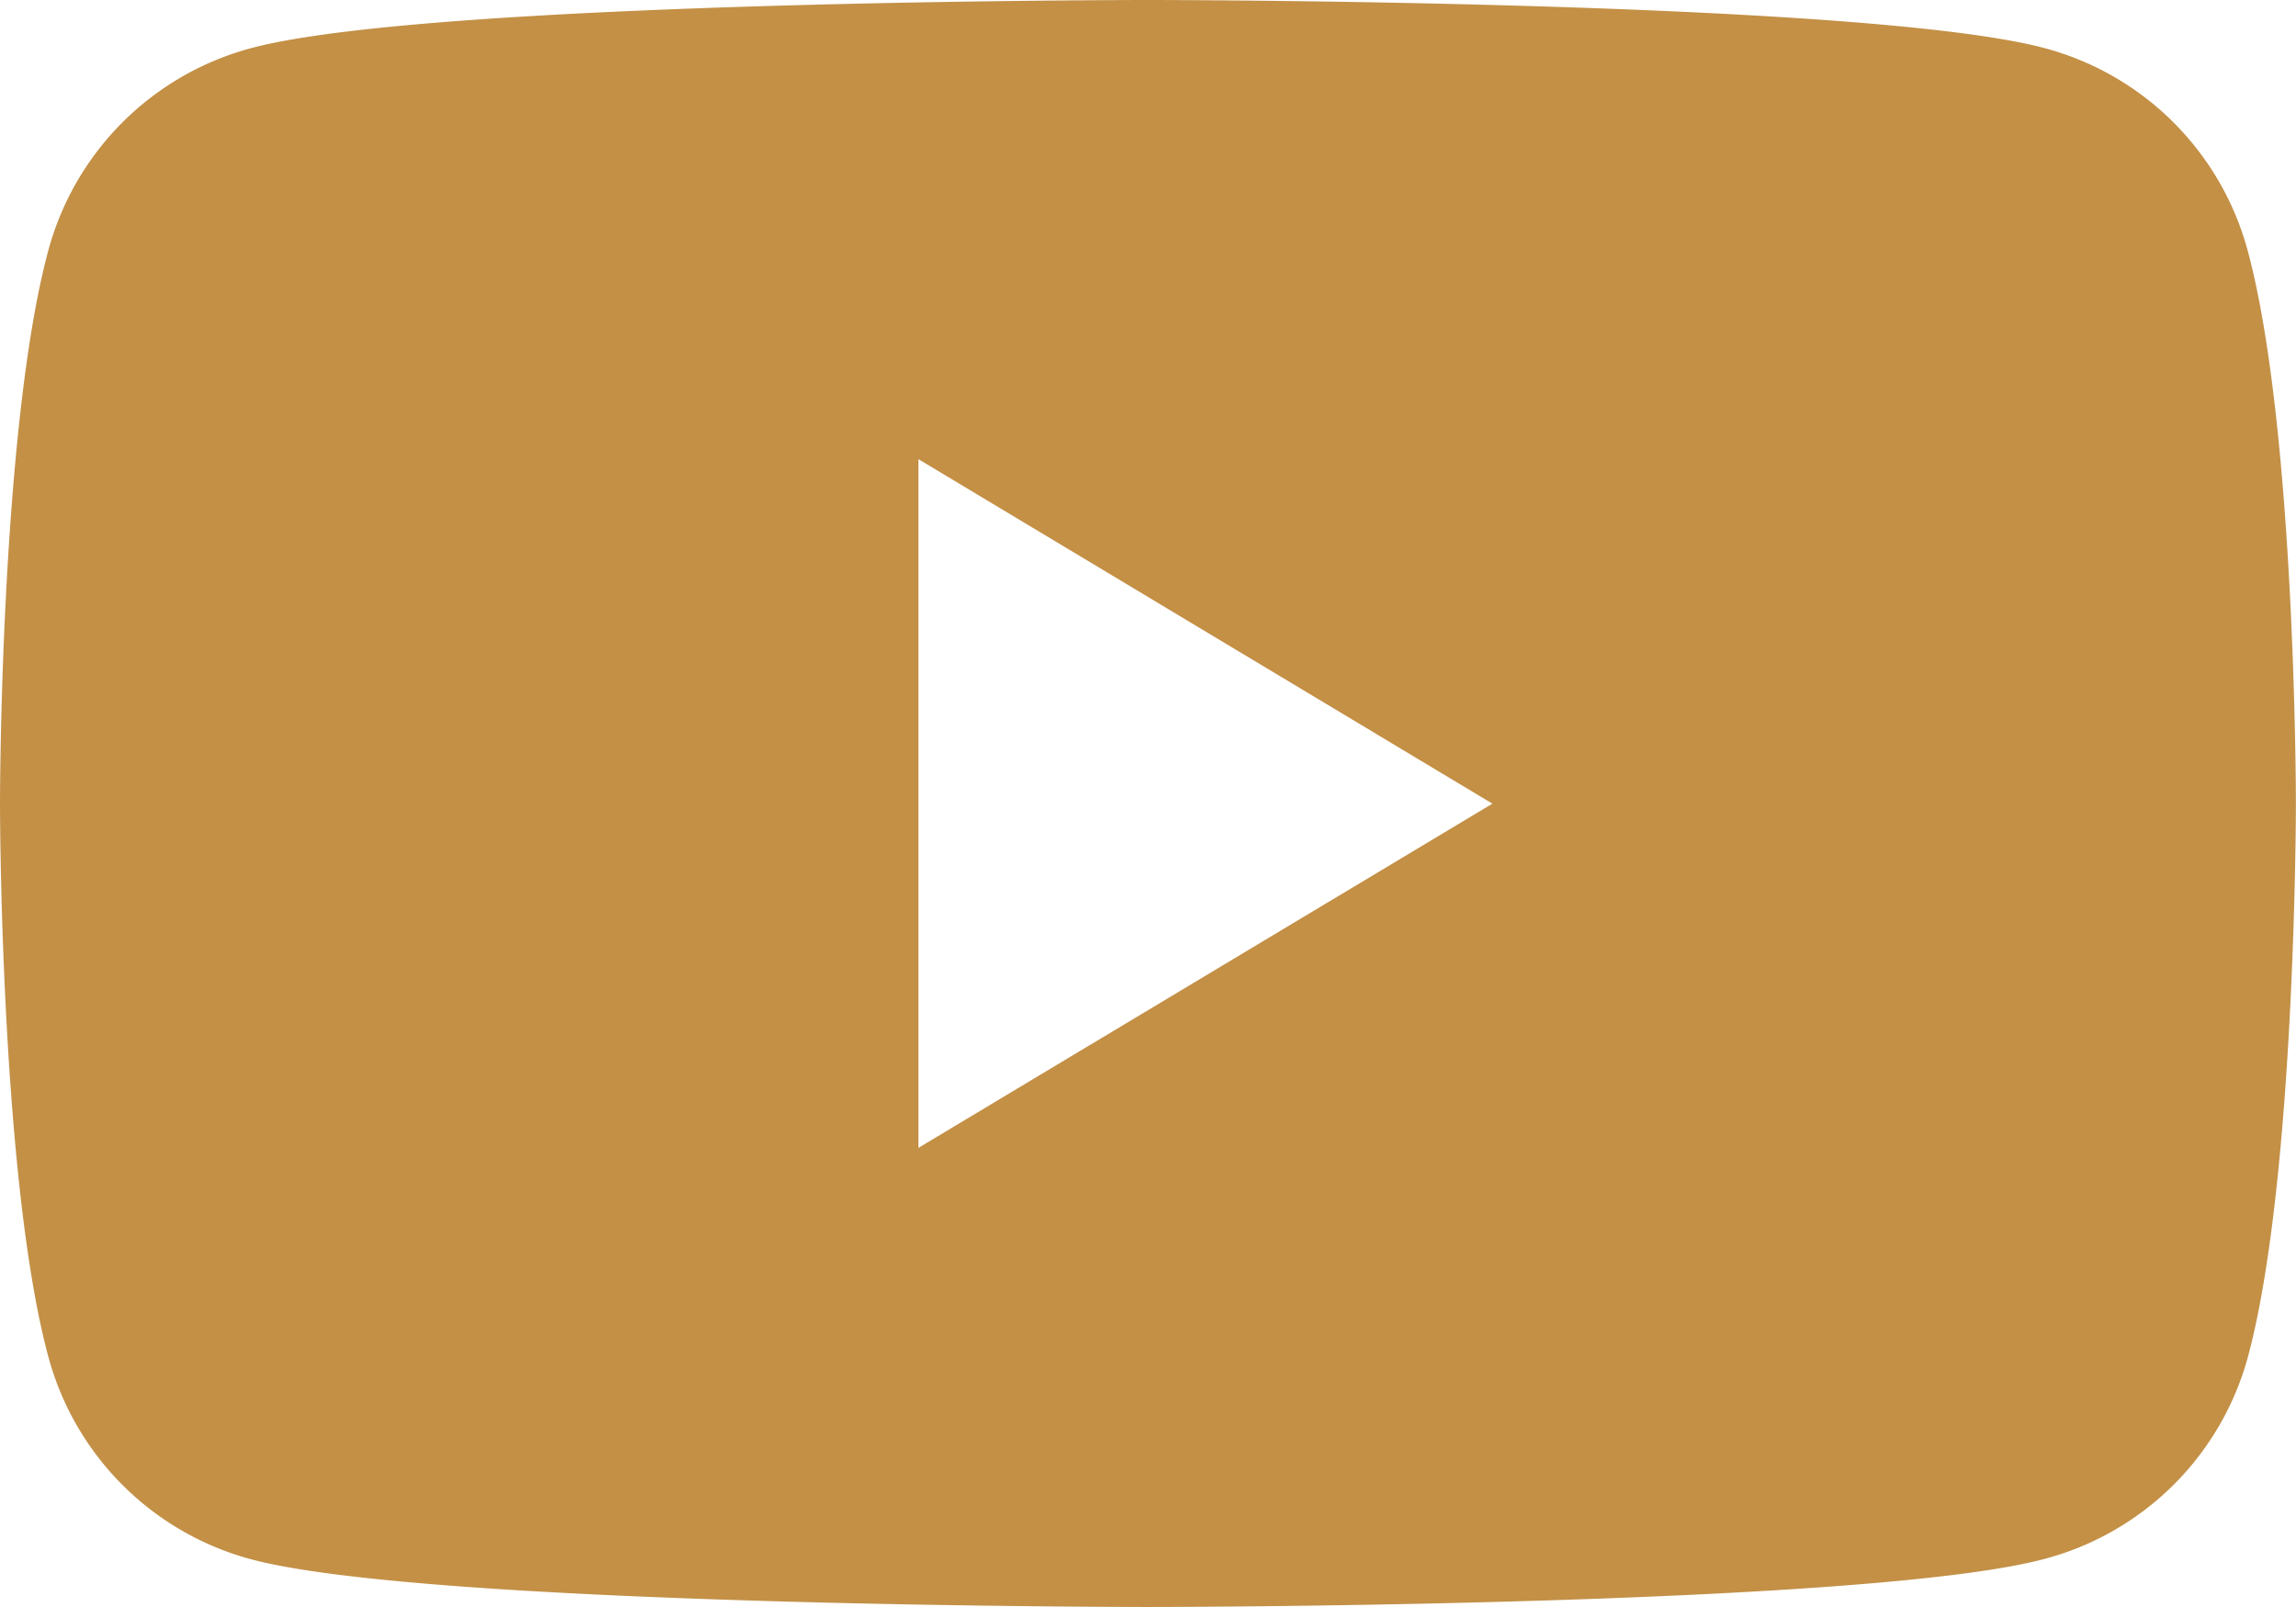 <svg data-name="Livello 2" xmlns="http://www.w3.org/2000/svg" width="68.635" height="48.045" viewBox="0 0 68.635 48.045"><g data-name="Livello 1"><path data-name="Path 635" d="M67.193 7.5a8.579 8.579 0 00-6.057-6.057C55.783 0 34.317 0 34.317 0S12.852 0 7.5 1.441A8.579 8.579 0 001.441 7.5C0 12.852 0 24.022 0 24.022s0 11.17 1.441 16.524a8.579 8.579 0 006.074 6.074c5.336 1.424 26.8 1.424 26.8 1.424s21.465 0 26.819-1.441a8.579 8.579 0 006.074-6.074c1.424-5.336 1.424-16.507 1.424-16.507s.003-11.17-1.439-16.522zM27.454 34.318V13.727l17.159 10.3z" fill="#C39046"/></g></svg>